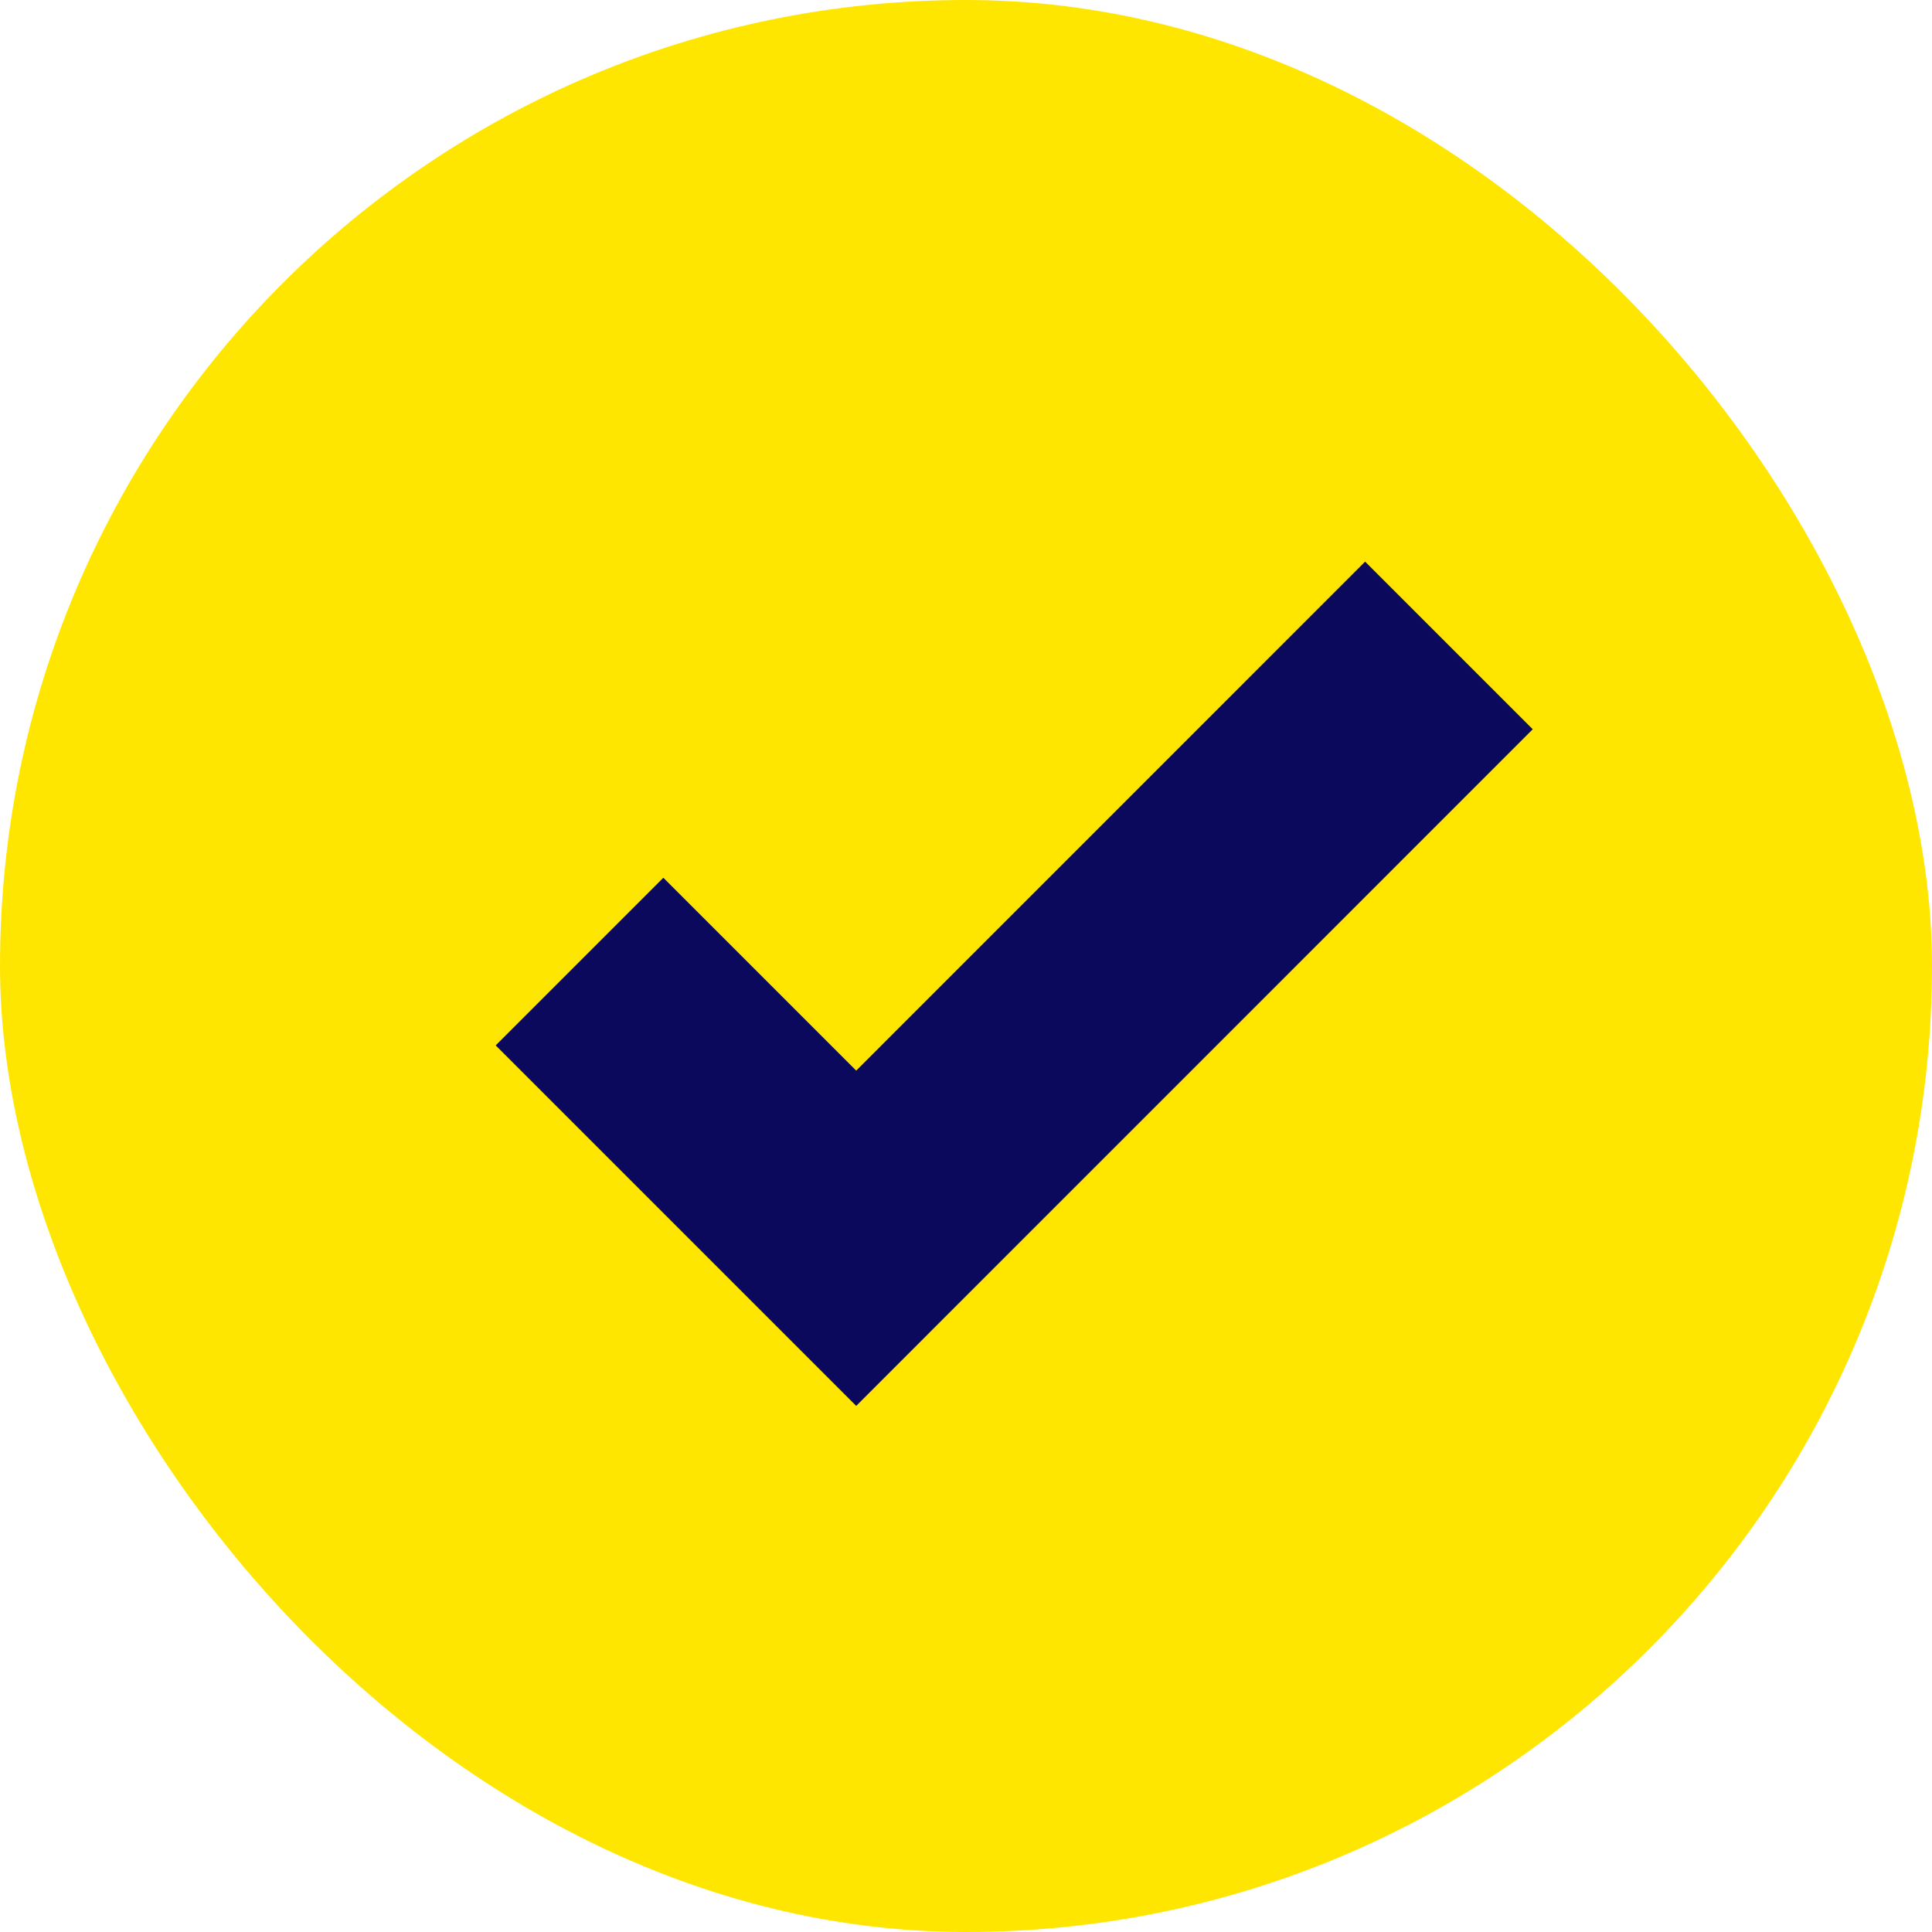 <svg width="24" height="24" viewBox="0 0 24 24" fill="none" xmlns="http://www.w3.org/2000/svg">
<rect width="24" height="24" rx="12" fill="#FFE600"/>
<path d="M7.199 11.945L10.636 15.382L17.999 8.018" stroke="#0A095C" stroke-width="2.945"/>
</svg>
